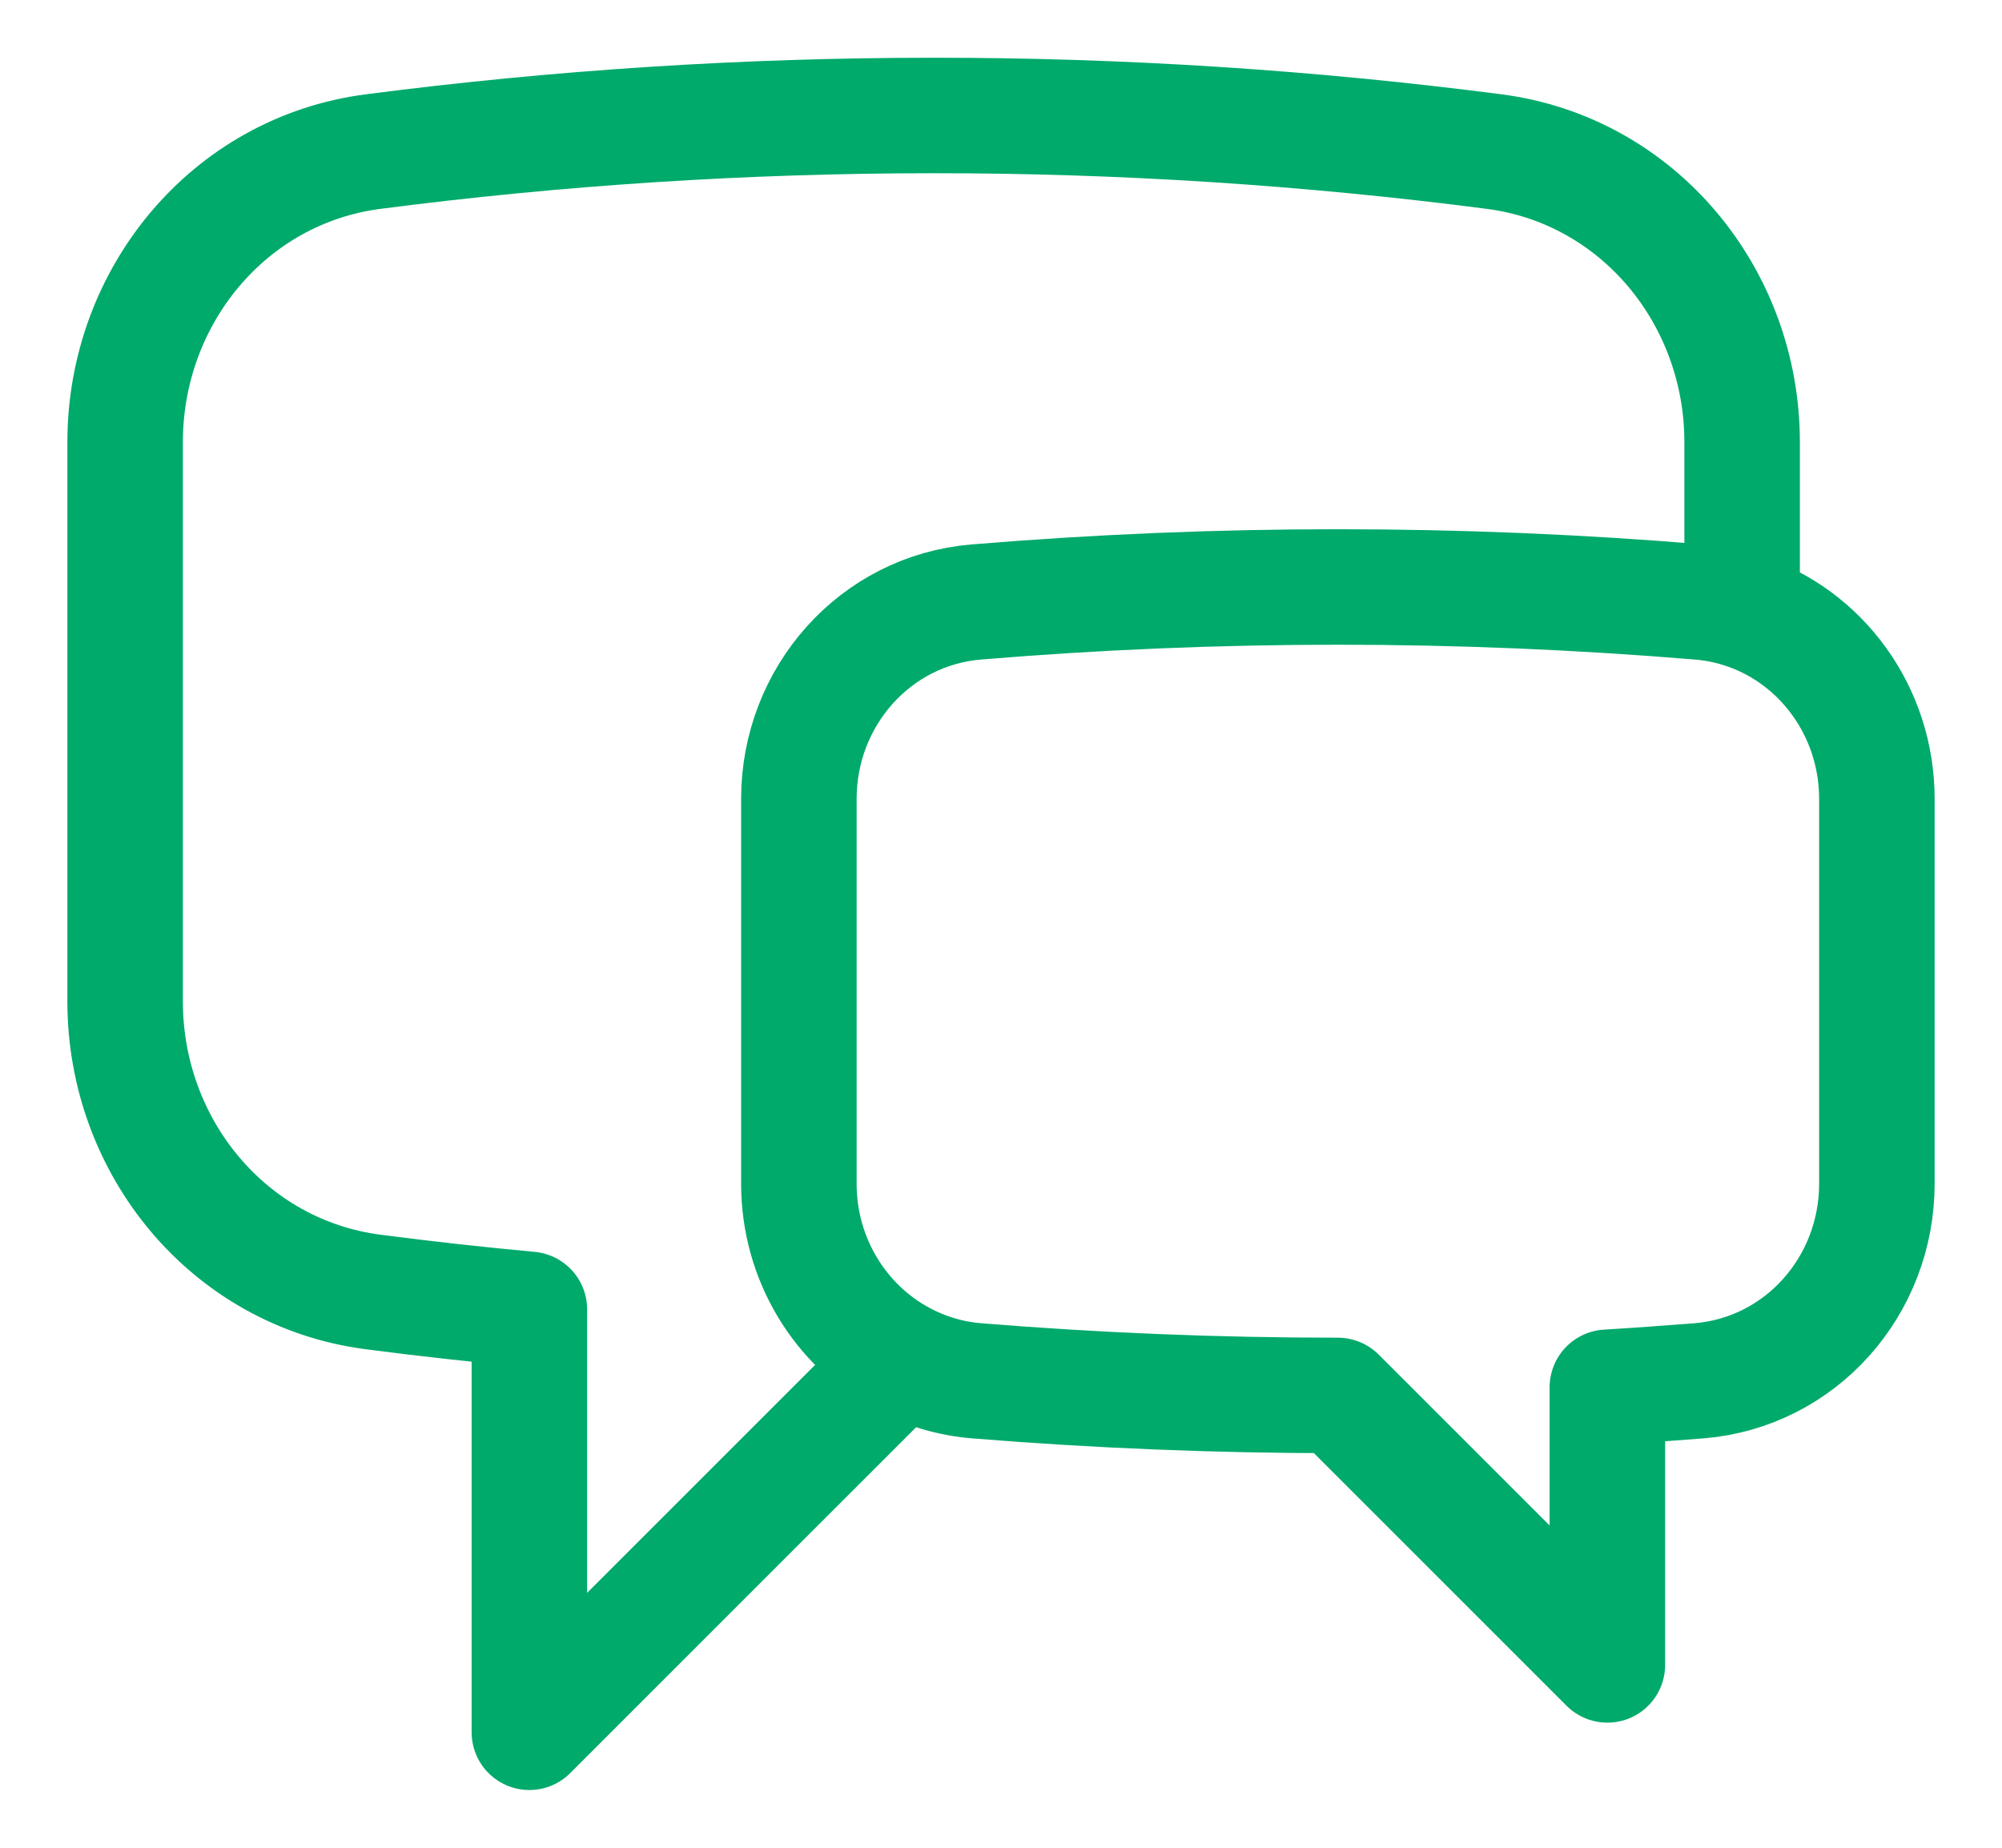 <svg width="26" height="24" viewBox="0 0 26 24" fill="none" xmlns="http://www.w3.org/2000/svg">
<path d="M22.625 7.929C23.656 8.261 24.375 9.245 24.375 10.376V15.376C24.375 16.702 23.387 17.826 22.065 17.935C21.668 17.966 21.272 17.995 20.875 18.019V21.625L17.375 18.125C15.81 18.125 14.245 18.062 12.685 17.935C12.348 17.908 12.021 17.811 11.723 17.652M22.625 7.929C22.445 7.871 22.258 7.834 22.07 7.819C18.945 7.559 15.805 7.559 12.68 7.819C11.361 7.928 10.375 9.052 10.375 10.376V15.376C10.375 16.353 10.912 17.22 11.723 17.652M22.625 7.929V5.743C22.625 3.852 21.281 2.213 19.405 1.969C16.991 1.656 14.559 1.499 12.125 1.5C9.658 1.5 7.227 1.66 4.845 1.969C2.969 2.213 1.625 3.852 1.625 5.743V13.007C1.625 14.898 2.969 16.537 4.845 16.781C5.518 16.869 6.195 16.944 6.875 17.007V22.5L11.723 17.652" stroke="#00AA6B" stroke-width="1.5" stroke-linecap="round" stroke-linejoin="round"/>
</svg>
